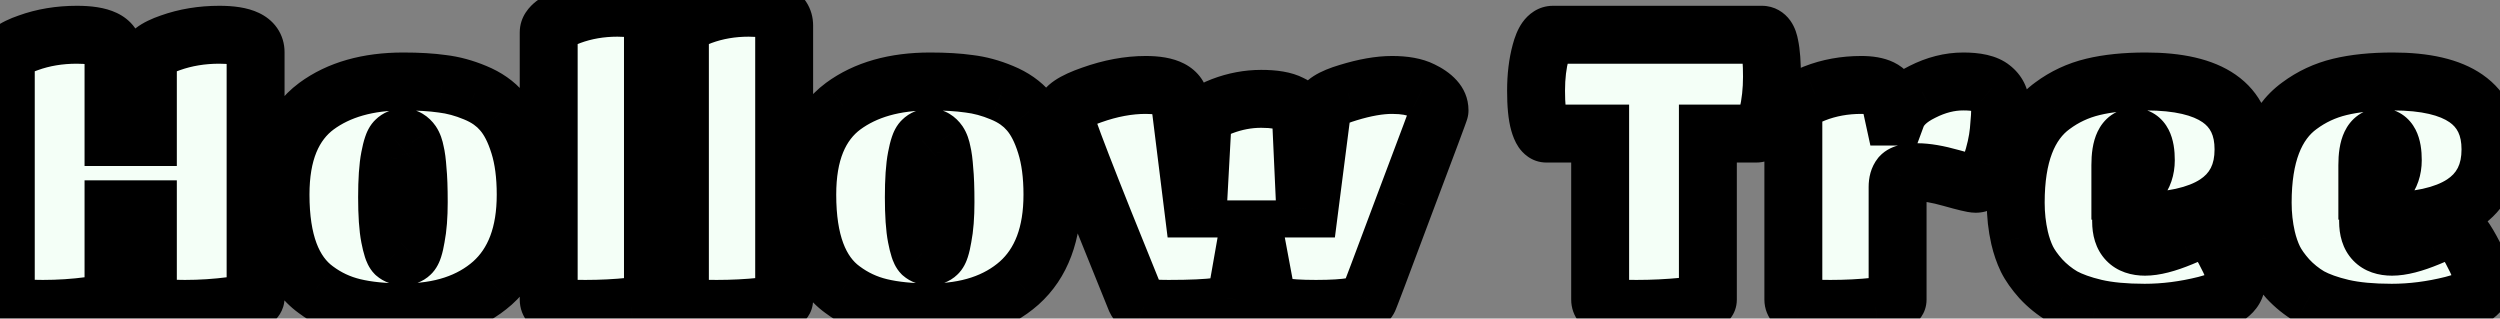 <svg width="259" height="33" viewBox="0 0 259 33" fill="none" xmlns="http://www.w3.org/2000/svg">
<rect x="0" y="0" width="259" height="33" fill="#808080" stroke="none"/>
<mask id="path-1-outside-1_1991_19623" maskUnits="userSpaceOnUse" x="-3" y="-3" width="265" height="39" fill="black">
<rect fill="white" x="-3" y="-3" width="265" height="39"/>
<path d="M11.76 30.84C11.76 31.187 10.947 31.467 9.32 31.68C7.72 31.893 6.093 32 4.44 32C2.813 32 1.76 31.907 1.28 31.72C0.827 31.533 0.6 31.24 0.6 30.84V6.24C0.6 5.573 1.373 4.973 2.92 4.44C4.467 3.88 6.147 3.6 7.96 3.6C10.493 3.6 11.76 4.2 11.76 5.4V14.2H15.32V6.24C15.32 5.573 16.093 4.973 17.64 4.44C19.213 3.88 20.907 3.6 22.72 3.6C25.227 3.6 26.48 4.2 26.48 5.4V30.84C26.48 31.187 25.667 31.467 24.04 31.68C22.413 31.893 20.787 32 19.16 32C17.533 32 16.48 31.907 16 31.72C15.547 31.533 15.32 31.24 15.32 30.84V21.68H11.76V30.84ZM41.782 32.36C39.782 32.36 38.062 32.187 36.623 31.84C35.182 31.493 33.876 30.88 32.703 30C30.276 28.24 29.062 24.96 29.062 20.16C29.062 15.893 30.302 12.84 32.782 11C35.102 9.293 38.102 8.44 41.782 8.44C43.356 8.44 44.703 8.52 45.822 8.68C46.943 8.813 48.076 9.12 49.222 9.6C50.396 10.08 51.329 10.733 52.023 11.56C52.742 12.387 53.329 13.533 53.782 15C54.236 16.44 54.462 18.16 54.462 20.16C54.462 24.213 53.316 27.267 51.023 29.32C48.729 31.347 45.649 32.36 41.782 32.36ZM40.383 24.56C40.569 25.52 40.756 26.093 40.943 26.28C41.156 26.467 41.422 26.56 41.742 26.56C42.089 26.56 42.356 26.467 42.542 26.28C42.756 26.093 42.943 25.52 43.102 24.56C43.289 23.6 43.383 22.4 43.383 20.96C43.383 19.493 43.343 18.373 43.263 17.6C43.209 16.8 43.129 16.187 43.023 15.76C42.943 15.333 42.822 15 42.663 14.76C42.422 14.413 42.129 14.24 41.782 14.24C41.462 14.24 41.196 14.347 40.983 14.56C40.769 14.747 40.569 15.333 40.383 16.32C40.196 17.28 40.102 18.653 40.102 20.44C40.102 22.227 40.196 23.6 40.383 24.56ZM67.645 2.64V31.04C67.645 31.333 66.885 31.573 65.365 31.76C63.845 31.92 62.272 32 60.645 32C59.045 32 58.005 31.933 57.525 31.8C57.072 31.64 56.845 31.387 56.845 31.04V3.36C56.845 2.773 57.592 2.2 59.085 1.64C60.605 1.08 62.232 0.8 63.965 0.8C66.419 0.8 67.645 1.413 67.645 2.64ZM81.239 2.64V31.04C81.239 31.333 80.479 31.573 78.959 31.76C77.439 31.92 75.866 32 74.239 32C72.639 32 71.599 31.933 71.119 31.8C70.666 31.64 70.439 31.387 70.439 31.04V3.36C70.439 2.773 71.186 2.2 72.679 1.64C74.199 1.08 75.826 0.8 77.559 0.8C80.012 0.8 81.239 1.413 81.239 2.64ZM96.353 32.36C94.353 32.36 92.633 32.187 91.193 31.84C89.753 31.493 88.446 30.88 87.273 30C84.846 28.24 83.633 24.96 83.633 20.16C83.633 15.893 84.873 12.84 87.353 11C89.673 9.293 92.673 8.44 96.353 8.44C97.926 8.44 99.273 8.52 100.393 8.68C101.513 8.813 102.646 9.12 103.793 9.6C104.966 10.08 105.899 10.733 106.593 11.56C107.313 12.387 107.899 13.533 108.353 15C108.806 16.44 109.033 18.16 109.033 20.16C109.033 24.213 107.886 27.267 105.593 29.32C103.299 31.347 100.219 32.36 96.353 32.36ZM94.953 24.56C95.139 25.52 95.326 26.093 95.513 26.28C95.726 26.467 95.993 26.56 96.313 26.56C96.659 26.56 96.926 26.467 97.113 26.28C97.326 26.093 97.513 25.52 97.673 24.56C97.859 23.6 97.953 22.4 97.953 20.96C97.953 19.493 97.913 18.373 97.833 17.6C97.779 16.8 97.7 16.187 97.593 15.76C97.513 15.333 97.393 15 97.233 14.76C96.993 14.413 96.7 14.24 96.353 14.24C96.033 14.24 95.766 14.347 95.553 14.56C95.34 14.747 95.139 15.333 94.953 16.32C94.766 17.28 94.673 18.653 94.673 20.44C94.673 22.227 94.766 23.6 94.953 24.56ZM141.776 31.04C141.429 31.68 139.616 32 136.336 32C133.082 32 131.389 31.68 131.256 31.04L129.896 23.76H129.336L128.056 31.04C127.976 31.68 125.642 32 121.056 32C119.776 32 118.922 31.933 118.496 31.8C118.096 31.64 117.816 31.387 117.656 31.04C112.696 18.853 110.216 12.44 110.216 11.8C110.216 11.16 111.176 10.507 113.096 9.84C115.042 9.147 116.909 8.8 118.696 8.8C120.989 8.8 122.176 9.413 122.256 10.64L123.616 21.6H124.096L124.576 12.76C124.602 12.093 125.282 11.507 126.616 11C127.949 10.493 129.296 10.24 130.656 10.24C132.016 10.24 133.029 10.413 133.696 10.76C134.389 11.08 134.749 11.48 134.776 11.96L135.216 21.6H135.656L136.976 11.32C137.056 10.68 137.949 10.107 139.656 9.6C141.389 9.067 142.909 8.8 144.216 8.8C145.522 8.8 146.549 8.987 147.296 9.36C148.522 9.947 149.136 10.64 149.136 11.44C149.136 11.52 147.922 14.773 145.496 21.2C143.096 27.627 141.856 30.907 141.776 31.04ZM176.936 31.04C176.936 31.333 176.109 31.573 174.456 31.76C172.829 31.92 171.189 32 169.536 32C167.909 32 166.869 31.933 166.416 31.8C165.989 31.64 165.776 31.387 165.776 31.04V13.84H160.216C159.923 13.84 159.669 13.467 159.456 12.72C159.243 11.973 159.136 10.867 159.136 9.4C159.136 7.907 159.296 6.573 159.616 5.4C159.936 4.2 160.363 3.6 160.896 3.6H182.536C182.936 3.6 183.203 3.973 183.336 4.72C183.496 5.467 183.576 6.547 183.576 7.96C183.576 9.373 183.429 10.707 183.136 11.96C182.843 13.213 182.443 13.84 181.936 13.84H176.936V31.04ZM196.591 19.36V31.04C196.591 31.333 195.831 31.573 194.311 31.76C192.817 31.92 191.257 32 189.631 32C188.031 32 186.991 31.933 186.511 31.8C186.031 31.64 185.791 31.387 185.791 31.04V11.32C185.791 10.813 186.524 10.267 187.991 9.68C189.484 9.093 191.097 8.8 192.831 8.8C194.591 8.8 195.577 9.28 195.791 10.24L196.191 12.08H196.471C196.844 11.067 197.737 10.213 199.151 9.52C200.564 8.8 201.977 8.44 203.391 8.44C204.804 8.44 205.791 8.667 206.351 9.12C206.937 9.573 207.231 10.16 207.231 10.88C207.231 11.573 207.177 12.467 207.071 13.56C206.964 14.653 206.697 15.84 206.271 17.12C205.871 18.4 205.337 19.04 204.671 19.04C204.404 19.04 203.564 18.84 202.151 18.44C200.737 18.04 199.564 17.84 198.631 17.84C197.724 17.84 197.151 17.973 196.911 18.24C196.697 18.507 196.591 18.88 196.591 19.36ZM219.748 22.96C219.748 24.693 220.575 25.56 222.228 25.56C223.188 25.56 224.441 25.24 225.988 24.6C227.535 23.933 228.348 23.6 228.428 23.6C228.935 23.6 229.601 24.36 230.428 25.88C231.255 27.4 231.668 28.52 231.668 29.24C231.668 30.28 230.601 31.067 228.468 31.6C226.335 32.133 224.241 32.4 222.188 32.4C220.161 32.4 218.455 32.24 217.068 31.92C215.708 31.6 214.588 31.2 213.708 30.72C212.855 30.213 212.095 29.6 211.428 28.88C210.788 28.16 210.308 27.48 209.988 26.84C209.668 26.173 209.415 25.44 209.228 24.64C208.961 23.467 208.828 22.253 208.828 21C208.828 16.147 210.095 12.8 212.628 10.96C213.881 10.027 215.281 9.373 216.828 9C218.375 8.627 220.201 8.44 222.308 8.44C229.055 8.44 232.428 10.787 232.428 15.48C232.428 20.467 228.641 22.96 221.068 22.96H219.748ZM219.668 17.12V19.76C220.441 19.76 221.068 19.453 221.548 18.84C222.055 18.227 222.308 17.48 222.308 16.6C222.308 15 221.895 14.2 221.068 14.2C220.135 14.2 219.668 15.173 219.668 17.12ZM245.334 22.96C245.334 24.693 246.161 25.56 247.814 25.56C248.774 25.56 250.027 25.24 251.574 24.6C253.121 23.933 253.934 23.6 254.014 23.6C254.521 23.6 255.187 24.36 256.014 25.88C256.841 27.4 257.254 28.52 257.254 29.24C257.254 30.28 256.187 31.067 254.054 31.6C251.921 32.133 249.827 32.4 247.774 32.4C245.747 32.4 244.041 32.24 242.654 31.92C241.294 31.6 240.174 31.2 239.294 30.72C238.441 30.213 237.681 29.6 237.014 28.88C236.374 28.16 235.894 27.48 235.574 26.84C235.254 26.173 235.001 25.44 234.814 24.64C234.547 23.467 234.414 22.253 234.414 21C234.414 16.147 235.681 12.8 238.214 10.96C239.467 10.027 240.867 9.373 242.414 9C243.961 8.627 245.787 8.44 247.894 8.44C254.641 8.44 258.014 10.787 258.014 15.48C258.014 20.467 254.227 22.96 246.654 22.96H245.334ZM245.254 17.12V19.76C246.027 19.76 246.654 19.453 247.134 18.84C247.641 18.227 247.894 17.48 247.894 16.6C247.894 15 247.481 14.2 246.654 14.2C245.721 14.2 245.254 15.173 245.254 17.12Z"/>
</mask>
<path d="M11.76 30.84C11.76 31.187 10.947 31.467 9.32 31.68C7.72 31.893 6.093 32 4.44 32C2.813 32 1.76 31.907 1.28 31.72C0.827 31.533 0.6 31.24 0.6 30.84V6.24C0.6 5.573 1.373 4.973 2.92 4.44C4.467 3.88 6.147 3.6 7.96 3.6C10.493 3.6 11.76 4.2 11.76 5.4V14.2H15.32V6.24C15.32 5.573 16.093 4.973 17.64 4.44C19.213 3.88 20.907 3.6 22.72 3.6C25.227 3.6 26.48 4.2 26.48 5.4V30.84C26.48 31.187 25.667 31.467 24.04 31.68C22.413 31.893 20.787 32 19.16 32C17.533 32 16.48 31.907 16 31.72C15.547 31.533 15.32 31.24 15.32 30.84V21.68H11.76V30.84ZM41.782 32.36C39.782 32.36 38.062 32.187 36.623 31.84C35.182 31.493 33.876 30.88 32.703 30C30.276 28.24 29.062 24.96 29.062 20.16C29.062 15.893 30.302 12.84 32.782 11C35.102 9.293 38.102 8.44 41.782 8.44C43.356 8.44 44.703 8.52 45.822 8.68C46.943 8.813 48.076 9.12 49.222 9.6C50.396 10.08 51.329 10.733 52.023 11.56C52.742 12.387 53.329 13.533 53.782 15C54.236 16.44 54.462 18.16 54.462 20.16C54.462 24.213 53.316 27.267 51.023 29.32C48.729 31.347 45.649 32.36 41.782 32.36ZM40.383 24.56C40.569 25.52 40.756 26.093 40.943 26.28C41.156 26.467 41.422 26.56 41.742 26.56C42.089 26.56 42.356 26.467 42.542 26.28C42.756 26.093 42.943 25.52 43.102 24.56C43.289 23.6 43.383 22.4 43.383 20.96C43.383 19.493 43.343 18.373 43.263 17.6C43.209 16.8 43.129 16.187 43.023 15.76C42.943 15.333 42.822 15 42.663 14.76C42.422 14.413 42.129 14.24 41.782 14.24C41.462 14.24 41.196 14.347 40.983 14.56C40.769 14.747 40.569 15.333 40.383 16.32C40.196 17.28 40.102 18.653 40.102 20.44C40.102 22.227 40.196 23.6 40.383 24.56ZM67.645 2.64V31.04C67.645 31.333 66.885 31.573 65.365 31.76C63.845 31.92 62.272 32 60.645 32C59.045 32 58.005 31.933 57.525 31.8C57.072 31.64 56.845 31.387 56.845 31.04V3.36C56.845 2.773 57.592 2.2 59.085 1.64C60.605 1.08 62.232 0.8 63.965 0.8C66.419 0.8 67.645 1.413 67.645 2.64ZM81.239 2.64V31.04C81.239 31.333 80.479 31.573 78.959 31.76C77.439 31.92 75.866 32 74.239 32C72.639 32 71.599 31.933 71.119 31.8C70.666 31.64 70.439 31.387 70.439 31.04V3.36C70.439 2.773 71.186 2.2 72.679 1.64C74.199 1.08 75.826 0.8 77.559 0.8C80.012 0.8 81.239 1.413 81.239 2.64ZM96.353 32.36C94.353 32.36 92.633 32.187 91.193 31.84C89.753 31.493 88.446 30.88 87.273 30C84.846 28.24 83.633 24.96 83.633 20.16C83.633 15.893 84.873 12.84 87.353 11C89.673 9.293 92.673 8.44 96.353 8.44C97.926 8.44 99.273 8.52 100.393 8.68C101.513 8.813 102.646 9.12 103.793 9.6C104.966 10.08 105.899 10.733 106.593 11.56C107.313 12.387 107.899 13.533 108.353 15C108.806 16.44 109.033 18.16 109.033 20.16C109.033 24.213 107.886 27.267 105.593 29.32C103.299 31.347 100.219 32.36 96.353 32.36ZM94.953 24.56C95.139 25.52 95.326 26.093 95.513 26.28C95.726 26.467 95.993 26.56 96.313 26.56C96.659 26.56 96.926 26.467 97.113 26.28C97.326 26.093 97.513 25.52 97.673 24.56C97.859 23.6 97.953 22.4 97.953 20.96C97.953 19.493 97.913 18.373 97.833 17.6C97.779 16.8 97.7 16.187 97.593 15.76C97.513 15.333 97.393 15 97.233 14.76C96.993 14.413 96.7 14.24 96.353 14.24C96.033 14.24 95.766 14.347 95.553 14.56C95.34 14.747 95.139 15.333 94.953 16.32C94.766 17.28 94.673 18.653 94.673 20.44C94.673 22.227 94.766 23.6 94.953 24.56ZM141.776 31.04C141.429 31.68 139.616 32 136.336 32C133.082 32 131.389 31.68 131.256 31.04L129.896 23.76H129.336L128.056 31.04C127.976 31.68 125.642 32 121.056 32C119.776 32 118.922 31.933 118.496 31.8C118.096 31.64 117.816 31.387 117.656 31.04C112.696 18.853 110.216 12.44 110.216 11.8C110.216 11.16 111.176 10.507 113.096 9.84C115.042 9.147 116.909 8.8 118.696 8.8C120.989 8.8 122.176 9.413 122.256 10.64L123.616 21.6H124.096L124.576 12.76C124.602 12.093 125.282 11.507 126.616 11C127.949 10.493 129.296 10.24 130.656 10.24C132.016 10.24 133.029 10.413 133.696 10.76C134.389 11.08 134.749 11.48 134.776 11.96L135.216 21.6H135.656L136.976 11.32C137.056 10.68 137.949 10.107 139.656 9.6C141.389 9.067 142.909 8.8 144.216 8.8C145.522 8.8 146.549 8.987 147.296 9.36C148.522 9.947 149.136 10.64 149.136 11.44C149.136 11.52 147.922 14.773 145.496 21.2C143.096 27.627 141.856 30.907 141.776 31.04ZM176.936 31.04C176.936 31.333 176.109 31.573 174.456 31.76C172.829 31.92 171.189 32 169.536 32C167.909 32 166.869 31.933 166.416 31.8C165.989 31.64 165.776 31.387 165.776 31.04V13.84H160.216C159.923 13.84 159.669 13.467 159.456 12.72C159.243 11.973 159.136 10.867 159.136 9.4C159.136 7.907 159.296 6.573 159.616 5.4C159.936 4.2 160.363 3.6 160.896 3.6H182.536C182.936 3.6 183.203 3.973 183.336 4.72C183.496 5.467 183.576 6.547 183.576 7.96C183.576 9.373 183.429 10.707 183.136 11.96C182.843 13.213 182.443 13.84 181.936 13.84H176.936V31.04ZM196.591 19.36V31.04C196.591 31.333 195.831 31.573 194.311 31.76C192.817 31.92 191.257 32 189.631 32C188.031 32 186.991 31.933 186.511 31.8C186.031 31.64 185.791 31.387 185.791 31.04V11.32C185.791 10.813 186.524 10.267 187.991 9.68C189.484 9.093 191.097 8.8 192.831 8.8C194.591 8.8 195.577 9.28 195.791 10.24L196.191 12.08H196.471C196.844 11.067 197.737 10.213 199.151 9.52C200.564 8.8 201.977 8.44 203.391 8.44C204.804 8.44 205.791 8.667 206.351 9.12C206.937 9.573 207.231 10.16 207.231 10.88C207.231 11.573 207.177 12.467 207.071 13.56C206.964 14.653 206.697 15.84 206.271 17.12C205.871 18.4 205.337 19.04 204.671 19.04C204.404 19.04 203.564 18.84 202.151 18.44C200.737 18.04 199.564 17.84 198.631 17.84C197.724 17.84 197.151 17.973 196.911 18.24C196.697 18.507 196.591 18.88 196.591 19.36ZM219.748 22.96C219.748 24.693 220.575 25.56 222.228 25.56C223.188 25.56 224.441 25.24 225.988 24.6C227.535 23.933 228.348 23.6 228.428 23.6C228.935 23.6 229.601 24.36 230.428 25.88C231.255 27.4 231.668 28.52 231.668 29.24C231.668 30.28 230.601 31.067 228.468 31.6C226.335 32.133 224.241 32.4 222.188 32.4C220.161 32.4 218.455 32.24 217.068 31.92C215.708 31.6 214.588 31.2 213.708 30.72C212.855 30.213 212.095 29.6 211.428 28.88C210.788 28.16 210.308 27.48 209.988 26.84C209.668 26.173 209.415 25.44 209.228 24.64C208.961 23.467 208.828 22.253 208.828 21C208.828 16.147 210.095 12.8 212.628 10.96C213.881 10.027 215.281 9.373 216.828 9C218.375 8.627 220.201 8.44 222.308 8.44C229.055 8.44 232.428 10.787 232.428 15.48C232.428 20.467 228.641 22.96 221.068 22.96H219.748ZM219.668 17.12V19.76C220.441 19.76 221.068 19.453 221.548 18.84C222.055 18.227 222.308 17.48 222.308 16.6C222.308 15 221.895 14.2 221.068 14.2C220.135 14.2 219.668 15.173 219.668 17.12ZM245.334 22.96C245.334 24.693 246.161 25.56 247.814 25.56C248.774 25.56 250.027 25.24 251.574 24.6C253.121 23.933 253.934 23.6 254.014 23.6C254.521 23.6 255.187 24.36 256.014 25.88C256.841 27.4 257.254 28.52 257.254 29.24C257.254 30.28 256.187 31.067 254.054 31.6C251.921 32.133 249.827 32.4 247.774 32.4C245.747 32.4 244.041 32.24 242.654 31.92C241.294 31.6 240.174 31.2 239.294 30.72C238.441 30.213 237.681 29.6 237.014 28.88C236.374 28.16 235.894 27.48 235.574 26.84C235.254 26.173 235.001 25.44 234.814 24.64C234.547 23.467 234.414 22.253 234.414 21C234.414 16.147 235.681 12.8 238.214 10.96C239.467 10.027 240.867 9.373 242.414 9C243.961 8.627 245.787 8.44 247.894 8.44C254.641 8.44 258.014 10.787 258.014 15.48C258.014 20.467 254.227 22.96 246.654 22.96H245.334ZM245.254 17.12V19.76C246.027 19.76 246.654 19.453 247.134 18.84C247.641 18.227 247.894 17.48 247.894 16.6C247.894 15 247.481 14.2 246.654 14.2C245.721 14.2 245.254 15.173 245.254 17.12Z" fill="#F4FFF7"/>
<path d="M9.32 31.68L8.93 28.706L8.924 28.706L9.32 31.68ZM1.28 31.72L0.138 34.494L0.165 34.505L0.193 34.516L1.28 31.72ZM2.92 4.44L3.898 7.276L3.92 7.269L3.941 7.261L2.92 4.44ZM11.76 14.2H8.76V17.2H11.76V14.2ZM15.32 14.2V17.2H18.32V14.2H15.32ZM17.64 4.44L18.618 7.276L18.632 7.271L18.646 7.266L17.64 4.44ZM24.04 31.68L24.43 34.654L24.04 31.68ZM16 31.72L14.858 34.494L14.885 34.505L14.913 34.516L16 31.72ZM15.32 21.68H18.32V18.68H15.32V21.68ZM11.76 21.68V18.68H8.76V21.68H11.76ZM8.76 30.84C8.76 29.614 9.509 28.918 9.776 28.711C10.049 28.501 10.247 28.448 10.174 28.473C10.058 28.513 9.689 28.606 8.93 28.706L9.71 34.654C10.578 34.541 11.428 34.387 12.127 34.147C12.459 34.032 12.963 33.83 13.438 33.464C13.91 33.101 14.76 32.239 14.76 30.84H8.76ZM8.924 28.706C7.458 28.902 5.964 29 4.44 29V35C6.223 35 7.982 34.885 9.716 34.654L8.924 28.706ZM4.44 29C3.674 29 3.1 28.978 2.695 28.942C2.493 28.924 2.362 28.905 2.286 28.891C2.197 28.875 2.244 28.876 2.367 28.924L0.193 34.516C0.849 34.771 1.588 34.867 2.165 34.918C2.813 34.976 3.58 35 4.44 35V29ZM2.422 28.946C2.529 28.99 2.849 29.144 3.144 29.526C3.469 29.947 3.6 30.432 3.6 30.84H-2.4C-2.4 31.648 -2.156 32.48 -1.604 33.194C-1.082 33.87 -0.423 34.263 0.138 34.494L2.422 28.946ZM3.6 30.84V6.24H-2.4V30.84H3.6ZM3.6 6.24C3.6 6.686 3.463 7.058 3.306 7.316C3.163 7.55 3.026 7.654 3.019 7.66C3.008 7.669 3.062 7.626 3.222 7.548C3.377 7.472 3.598 7.38 3.898 7.276L1.942 1.604C1.037 1.916 0.104 2.328 -0.659 2.92C-1.422 3.511 -2.4 4.607 -2.4 6.24H3.6ZM3.941 7.261C5.129 6.831 6.459 6.6 7.96 6.6V0.6C5.834 0.6 3.805 0.929 1.899 1.619L3.941 7.261ZM7.96 6.6C8.483 6.6 8.874 6.631 9.155 6.676C9.444 6.721 9.544 6.77 9.526 6.761C9.5 6.749 9.28 6.638 9.069 6.339C8.839 6.013 8.76 5.659 8.76 5.4H14.76C14.76 4.541 14.522 3.662 13.976 2.886C13.448 2.137 12.754 1.651 12.094 1.339C10.855 0.752 9.368 0.6 7.96 0.6V6.6ZM8.76 5.4V14.2H14.76V5.4H8.76ZM11.76 17.2H15.32V11.2H11.76V17.2ZM18.32 14.2V6.24H12.32V14.2H18.32ZM18.32 6.24C18.32 6.686 18.183 7.058 18.026 7.316C17.883 7.549 17.747 7.654 17.739 7.66C17.728 7.669 17.782 7.626 17.942 7.548C18.097 7.472 18.318 7.38 18.618 7.276L16.662 1.604C15.757 1.916 14.824 2.328 14.061 2.92C13.298 3.511 12.32 4.607 12.32 6.24H18.32ZM18.646 7.266C19.87 6.831 21.22 6.6 22.72 6.6V0.6C20.593 0.6 18.557 0.929 16.634 1.614L18.646 7.266ZM22.72 6.6C23.235 6.6 23.619 6.631 23.892 6.675C24.175 6.72 24.268 6.767 24.245 6.756C24.213 6.741 23.992 6.627 23.783 6.327C23.556 6.001 23.48 5.652 23.48 5.4H29.48C29.48 4.548 29.247 3.674 28.707 2.898C28.185 2.148 27.494 1.659 26.835 1.344C25.598 0.752 24.117 0.6 22.72 0.6V6.6ZM23.48 5.4V30.84H29.48V5.4H23.48ZM23.48 30.84C23.48 29.614 24.229 28.918 24.497 28.711C24.769 28.501 24.967 28.448 24.893 28.473C24.778 28.513 24.409 28.606 23.65 28.706L24.43 34.654C25.298 34.541 26.148 34.387 26.846 34.147C27.179 34.032 27.683 33.83 28.159 33.464C28.63 33.101 29.48 32.239 29.48 30.84H23.48ZM23.65 28.706C22.151 28.902 20.655 29 19.16 29V35C20.918 35 22.675 34.885 24.43 34.654L23.65 28.706ZM19.16 29C18.393 29 17.82 28.978 17.415 28.942C17.213 28.924 17.082 28.905 17.006 28.891C16.917 28.875 16.964 28.876 17.087 28.924L14.913 34.516C15.569 34.771 16.308 34.867 16.885 34.918C17.533 34.976 18.3 35 19.16 35V29ZM17.142 28.946C17.25 28.99 17.569 29.144 17.864 29.526C18.189 29.947 18.32 30.432 18.32 30.84H12.32C12.32 31.648 12.564 32.48 13.116 33.194C13.638 33.87 14.297 34.263 14.858 34.494L17.142 28.946ZM18.32 30.84V21.68H12.32V30.84H18.32ZM15.32 18.68H11.76V24.68H15.32V18.68ZM8.76 21.68V30.84H14.76V21.68H8.76ZM36.623 31.84L37.325 28.923L36.623 31.84ZM32.703 30L34.502 27.6L34.483 27.586L34.464 27.572L32.703 30ZM32.782 11L31.005 8.583L30.995 8.591L32.782 11ZM45.822 8.68L45.398 11.65L45.433 11.655L45.468 11.659L45.822 8.68ZM49.222 9.6L48.064 12.367L48.075 12.372L48.087 12.377L49.222 9.6ZM52.023 11.56L49.724 13.488L49.742 13.509L49.76 13.53L52.023 11.56ZM53.782 15L50.916 15.886L50.919 15.893L50.921 15.901L53.782 15ZM51.023 29.32L53.009 31.568L53.016 31.561L53.024 31.555L51.023 29.32ZM40.383 24.56L37.438 25.133L40.383 24.56ZM40.943 26.28L38.821 28.401L38.892 28.472L38.967 28.538L40.943 26.28ZM42.542 26.28L40.567 24.022L40.492 24.088L40.421 24.159L42.542 26.28ZM43.102 24.56L40.158 23.987L40.15 24.027L40.143 24.067L43.102 24.56ZM43.263 17.6L40.269 17.8L40.273 17.854L40.278 17.909L43.263 17.6ZM43.023 15.76L40.074 16.313L40.09 16.401L40.112 16.488L43.023 15.76ZM42.663 14.76L45.159 13.096L45.144 13.074L45.129 13.052L42.663 14.76ZM40.983 14.56L42.958 16.818L43.033 16.752L43.104 16.681L40.983 14.56ZM40.383 16.32L43.327 16.893L43.329 16.885L43.33 16.878L40.383 16.32ZM41.782 29.36C39.943 29.36 38.471 29.199 37.325 28.923L35.92 34.757C37.654 35.174 39.623 35.36 41.782 35.36V29.36ZM37.325 28.923C36.278 28.671 35.346 28.232 34.502 27.6L30.902 32.4C32.406 33.528 34.087 34.315 35.92 34.757L37.325 28.923ZM34.464 27.572C33.192 26.649 32.062 24.585 32.062 20.16H26.062C26.062 25.335 27.36 29.831 30.941 32.428L34.464 27.572ZM32.062 20.16C32.062 16.454 33.119 14.486 34.57 13.409L30.995 8.591C27.486 11.194 26.062 15.332 26.062 20.16H32.062ZM34.56 13.417C36.238 12.183 38.563 11.44 41.782 11.44V5.44C37.642 5.44 33.967 6.404 31.005 8.583L34.56 13.417ZM41.782 11.44C43.264 11.44 44.461 11.516 45.398 11.65L46.247 5.71C44.944 5.524 43.447 5.44 41.782 5.44V11.44ZM45.468 11.659C46.285 11.756 47.148 11.984 48.064 12.367L50.381 6.833C49.003 6.256 47.6 5.87 46.177 5.701L45.468 11.659ZM48.087 12.377C48.888 12.704 49.394 13.095 49.724 13.488L54.321 9.632C53.264 8.372 51.904 7.455 50.358 6.823L48.087 12.377ZM49.76 13.53C50.119 13.942 50.54 14.67 50.916 15.886L56.649 14.114C56.118 12.397 55.366 10.831 54.285 9.59L49.76 13.53ZM50.921 15.901C51.258 16.972 51.462 18.373 51.462 20.16H57.462C57.462 17.947 57.213 15.908 56.644 14.099L50.921 15.901ZM51.462 20.16C51.462 23.646 50.494 25.767 49.021 27.085L53.024 31.555C56.138 28.767 57.462 24.781 57.462 20.16H51.462ZM49.036 27.072C47.424 28.497 45.117 29.36 41.782 29.36V35.36C46.182 35.36 50.035 34.197 53.009 31.568L49.036 27.072ZM37.438 25.133C37.542 25.669 37.663 26.186 37.81 26.639C37.908 26.939 38.175 27.755 38.821 28.401L43.064 24.159C43.218 24.313 43.319 24.453 43.378 24.541C43.438 24.633 43.476 24.706 43.495 24.745C43.515 24.786 43.525 24.81 43.526 24.813C43.527 24.816 43.523 24.807 43.515 24.781C43.498 24.728 43.471 24.637 43.437 24.498C43.404 24.361 43.367 24.192 43.327 23.987L37.438 25.133ZM38.967 28.538C39.798 29.265 40.796 29.56 41.742 29.56V23.56C41.876 23.56 42.069 23.58 42.294 23.658C42.523 23.739 42.737 23.864 42.918 24.022L38.967 28.538ZM41.742 29.56C42.626 29.56 43.755 29.31 44.664 28.401L40.421 24.159C40.957 23.623 41.552 23.56 41.742 23.56V29.56ZM44.518 28.538C45.284 27.867 45.584 26.98 45.695 26.639C45.854 26.151 45.97 25.603 46.062 25.053L40.143 24.067C40.111 24.263 40.08 24.421 40.051 24.546C40.023 24.673 40.001 24.747 39.99 24.781C39.977 24.822 39.989 24.772 40.043 24.67C40.071 24.616 40.121 24.529 40.197 24.424C40.273 24.32 40.393 24.175 40.567 24.022L44.518 28.538ZM46.047 25.133C46.283 23.918 46.383 22.511 46.383 20.96H40.383C40.383 22.289 40.295 23.282 40.158 23.987L46.047 25.133ZM46.383 20.96C46.383 19.463 46.343 18.221 46.247 17.291L40.278 17.909C40.342 18.526 40.383 19.523 40.383 20.96H46.383ZM46.256 17.4C46.199 16.542 46.105 15.719 45.933 15.032L40.112 16.488C40.154 16.654 40.22 17.058 40.269 17.8L46.256 17.4ZM45.971 15.207C45.851 14.565 45.627 13.798 45.159 13.096L40.166 16.424C40.085 16.302 40.054 16.218 40.05 16.206C40.045 16.193 40.057 16.223 40.074 16.313L45.971 15.207ZM45.129 13.052C44.466 12.095 43.333 11.24 41.782 11.24V17.24C41.429 17.24 41.06 17.144 40.736 16.953C40.432 16.773 40.265 16.568 40.196 16.468L45.129 13.052ZM41.782 11.24C40.72 11.24 39.674 11.626 38.861 12.439L43.104 16.681C42.938 16.847 42.719 17 42.457 17.105C42.197 17.209 41.961 17.24 41.782 17.24V11.24ZM39.007 12.302C38.252 12.963 37.946 13.842 37.833 14.172C37.668 14.655 37.541 15.204 37.435 15.762L43.33 16.878C43.369 16.672 43.406 16.505 43.438 16.371C43.472 16.235 43.497 16.151 43.512 16.108C43.529 16.058 43.52 16.098 43.471 16.189C43.445 16.238 43.397 16.321 43.323 16.422C43.251 16.521 43.132 16.665 42.958 16.818L39.007 12.302ZM37.438 15.747C37.196 16.991 37.102 18.591 37.102 20.44H43.102C43.102 18.716 43.196 17.569 43.327 16.893L37.438 15.747ZM37.102 20.44C37.102 22.289 37.196 23.889 37.438 25.133L43.327 23.987C43.196 23.311 43.102 22.164 43.102 20.44H37.102ZM65.365 31.76L65.679 34.743L65.705 34.741L65.731 34.738L65.365 31.76ZM57.525 31.8L56.527 34.629L56.624 34.663L56.722 34.691L57.525 31.8ZM59.085 1.64L58.048 -1.175L58.04 -1.172L58.032 -1.169L59.085 1.64ZM64.645 2.64V31.04H70.645V2.64H64.645ZM64.645 31.04C64.645 29.669 65.552 28.954 65.779 28.794C66.052 28.603 66.247 28.555 66.172 28.579C66.061 28.614 65.711 28.695 65 28.782L65.731 34.738C66.539 34.638 67.33 34.506 67.979 34.301C68.284 34.205 68.763 34.031 69.226 33.706C69.643 33.413 70.645 32.557 70.645 31.04H64.645ZM65.051 28.776C63.642 28.925 62.174 29 60.645 29V35C62.37 35 64.049 34.915 65.679 34.743L65.051 28.776ZM60.645 29C59.879 29 59.289 28.984 58.857 28.956C58.371 28.925 58.252 28.888 58.328 28.909L56.722 34.691C57.279 34.845 57.92 34.908 58.473 34.944C59.081 34.983 59.811 35 60.645 35V29ZM58.524 28.971C58.587 28.993 58.918 29.117 59.251 29.49C59.641 29.925 59.845 30.491 59.845 31.04H53.845C53.845 31.935 54.163 32.802 54.78 33.49C55.34 34.116 56.01 34.447 56.527 34.629L58.524 28.971ZM59.845 31.04V3.36H53.845V31.04H59.845ZM59.845 3.36C59.845 3.884 59.67 4.294 59.508 4.546C59.431 4.666 59.359 4.748 59.312 4.796C59.266 4.844 59.235 4.867 59.232 4.869C59.232 4.87 59.295 4.823 59.46 4.739C59.62 4.658 59.842 4.56 60.139 4.449L58.032 -1.169C57.172 -0.846 56.294 -0.439 55.578 0.111C54.914 0.621 53.845 1.686 53.845 3.36H59.845ZM60.122 4.455C61.288 4.026 62.561 3.8 63.965 3.8V-2.2C61.903 -2.2 59.923 -1.866 58.048 -1.175L60.122 4.455ZM63.965 3.8C64.462 3.8 64.827 3.832 65.082 3.874C65.346 3.918 65.421 3.962 65.384 3.943C65.334 3.919 65.117 3.796 64.919 3.499C64.709 3.183 64.645 2.858 64.645 2.64H70.645C70.645 1.808 70.429 0.947 69.912 0.171C69.407 -0.586 68.73 -1.092 68.067 -1.423C66.827 -2.043 65.345 -2.2 63.965 -2.2V3.8ZM78.959 31.76L79.273 34.743L79.299 34.741L79.325 34.738L78.959 31.76ZM71.119 31.8L70.121 34.629L70.217 34.663L70.316 34.691L71.119 31.8ZM72.679 1.64L71.642 -1.175L71.634 -1.172L71.626 -1.169L72.679 1.64ZM78.239 2.64V31.04H84.239V2.64H78.239ZM78.239 31.04C78.239 29.669 79.146 28.954 79.373 28.794C79.646 28.603 79.841 28.555 79.766 28.579C79.655 28.614 79.305 28.695 78.593 28.782L79.325 34.738C80.133 34.638 80.924 34.506 81.573 34.301C81.877 34.205 82.357 34.031 82.82 33.706C83.237 33.413 84.239 32.557 84.239 31.04H78.239ZM78.645 28.776C77.236 28.925 75.767 29 74.239 29V35C75.964 35 77.642 34.915 79.273 34.743L78.645 28.776ZM74.239 29C73.473 29 72.883 28.984 72.451 28.956C71.965 28.925 71.846 28.888 71.922 28.909L70.316 34.691C70.873 34.845 71.513 34.908 72.067 34.944C72.675 34.983 73.405 35 74.239 35V29ZM72.118 28.971C72.181 28.993 72.511 29.117 72.845 29.49C73.234 29.925 73.439 30.491 73.439 31.04H67.439C67.439 31.935 67.757 32.802 68.373 33.49C68.933 34.116 69.604 34.447 70.121 34.629L72.118 28.971ZM73.439 31.04V3.36H67.439V31.04H73.439ZM73.439 3.36C73.439 3.884 73.264 4.294 73.102 4.546C73.025 4.666 72.953 4.748 72.906 4.796C72.86 4.844 72.829 4.867 72.826 4.869C72.825 4.87 72.889 4.823 73.053 4.739C73.214 4.658 73.436 4.56 73.732 4.449L71.626 -1.169C70.765 -0.846 69.888 -0.439 69.172 0.111C68.508 0.621 67.439 1.686 67.439 3.36H73.439ZM73.716 4.455C74.882 4.026 76.155 3.8 77.559 3.8V-2.2C75.497 -2.2 73.517 -1.866 71.642 -1.175L73.716 4.455ZM77.559 3.8C78.055 3.8 78.42 3.832 78.676 3.874C78.939 3.918 79.015 3.962 78.977 3.943C78.928 3.919 78.711 3.796 78.513 3.499C78.302 3.183 78.239 2.858 78.239 2.64H84.239C84.239 1.808 84.022 0.947 83.505 0.171C83 -0.586 82.323 -1.092 81.661 -1.423C80.421 -2.043 78.939 -2.2 77.559 -2.2V3.8ZM91.193 31.84L91.895 28.923L91.193 31.84ZM87.273 30L89.073 27.6L89.054 27.586L89.034 27.572L87.273 30ZM87.353 11L85.575 8.583L85.565 8.591L87.353 11ZM100.393 8.68L99.969 11.65L100.003 11.655L100.038 11.659L100.393 8.68ZM103.793 9.6L102.634 12.367L102.646 12.372L102.657 12.377L103.793 9.6ZM106.593 11.56L104.294 13.488L104.312 13.509L104.331 13.53L106.593 11.56ZM108.353 15L105.487 15.886L105.489 15.893L105.491 15.901L108.353 15ZM105.593 29.32L107.579 31.568L107.587 31.561L107.594 31.555L105.593 29.32ZM94.953 24.56L92.008 25.133L94.953 24.56ZM95.513 26.28L93.391 28.401L93.462 28.472L93.537 28.538L95.513 26.28ZM97.113 26.28L95.137 24.022L95.062 24.088L94.992 24.159L97.113 26.28ZM97.673 24.56L94.728 23.987L94.72 24.027L94.714 24.067L97.673 24.56ZM97.833 17.6L94.84 17.8L94.843 17.854L94.849 17.909L97.833 17.6ZM97.593 15.76L94.644 16.313L94.661 16.401L94.682 16.488L97.593 15.76ZM97.233 14.76L99.729 13.096L99.714 13.074L99.699 13.052L97.233 14.76ZM95.553 14.56L97.528 16.818L97.603 16.752L97.674 16.681L95.553 14.56ZM94.953 16.32L97.898 16.893L97.899 16.885L97.9 16.878L94.953 16.32ZM96.353 29.36C94.513 29.36 93.041 29.199 91.895 28.923L90.491 34.757C92.225 35.174 94.193 35.36 96.353 35.36V29.36ZM91.895 28.923C90.848 28.671 89.916 28.232 89.073 27.6L85.473 32.4C86.976 33.528 88.657 34.315 90.491 34.757L91.895 28.923ZM89.034 27.572C87.762 26.649 86.633 24.585 86.633 20.16H80.633C80.633 25.335 81.93 29.831 85.511 32.428L89.034 27.572ZM86.633 20.16C86.633 16.454 87.689 14.486 89.14 13.409L85.565 8.591C82.057 11.194 80.633 15.332 80.633 20.16H86.633ZM89.13 13.417C90.808 12.183 93.134 11.44 96.353 11.44V5.44C92.212 5.44 88.538 6.404 85.575 8.583L89.13 13.417ZM96.353 11.44C97.835 11.44 99.031 11.516 99.969 11.65L100.817 5.71C99.514 5.524 98.018 5.44 96.353 5.44V11.44ZM100.038 11.659C100.855 11.756 101.719 11.984 102.634 12.367L104.951 6.833C103.574 6.256 102.17 5.87 100.747 5.701L100.038 11.659ZM102.657 12.377C103.458 12.704 103.964 13.095 104.294 13.488L108.891 9.632C107.835 8.372 106.474 7.455 104.929 6.823L102.657 12.377ZM104.331 13.53C104.689 13.942 105.111 14.67 105.487 15.886L111.219 14.114C110.688 12.397 109.937 10.831 108.855 9.59L104.331 13.53ZM105.491 15.901C105.829 16.972 106.033 18.373 106.033 20.16H112.033C112.033 17.947 111.784 15.908 111.214 14.099L105.491 15.901ZM106.033 20.16C106.033 23.646 105.064 25.767 103.592 27.085L107.594 31.555C110.708 28.767 112.033 24.781 112.033 20.16H106.033ZM103.606 27.072C101.994 28.497 99.687 29.36 96.353 29.36V35.36C100.752 35.36 104.605 34.197 107.579 31.568L103.606 27.072ZM92.008 25.133C92.112 25.669 92.233 26.186 92.38 26.639C92.478 26.939 92.745 27.755 93.391 28.401L97.634 24.159C97.788 24.313 97.889 24.453 97.948 24.541C98.008 24.633 98.046 24.706 98.066 24.745C98.085 24.786 98.095 24.81 98.096 24.813C98.098 24.816 98.094 24.807 98.085 24.781C98.068 24.728 98.041 24.637 98.008 24.498C97.974 24.361 97.937 24.192 97.898 23.987L92.008 25.133ZM93.537 28.538C94.368 29.265 95.366 29.56 96.313 29.56V23.56C96.446 23.56 96.639 23.58 96.864 23.658C97.094 23.739 97.308 23.864 97.488 24.022L93.537 28.538ZM96.313 29.56C97.196 29.56 98.325 29.31 99.234 28.401L94.992 24.159C95.527 23.623 96.123 23.56 96.313 23.56V29.56ZM99.088 28.538C99.855 27.867 100.154 26.98 100.265 26.639C100.424 26.151 100.54 25.603 100.632 25.053L94.714 24.067C94.681 24.263 94.65 24.421 94.622 24.546C94.593 24.673 94.571 24.747 94.56 24.781C94.547 24.822 94.559 24.772 94.613 24.67C94.641 24.616 94.691 24.529 94.768 24.424C94.843 24.32 94.963 24.175 95.137 24.022L99.088 28.538ZM100.618 25.133C100.854 23.918 100.953 22.511 100.953 20.96H94.953C94.953 22.289 94.865 23.282 94.728 23.987L100.618 25.133ZM100.953 20.96C100.953 19.463 100.913 18.221 100.817 17.291L94.849 17.909C94.913 18.526 94.953 19.523 94.953 20.96H100.953ZM100.826 17.4C100.769 16.542 100.675 15.719 100.503 15.032L94.682 16.488C94.724 16.654 94.79 17.058 94.84 17.8L100.826 17.4ZM100.541 15.207C100.421 14.565 100.197 13.798 99.729 13.096L94.737 16.424C94.656 16.302 94.624 16.218 94.62 16.206C94.615 16.193 94.627 16.223 94.644 16.313L100.541 15.207ZM99.699 13.052C99.037 12.095 97.903 11.24 96.353 11.24V17.24C95.999 17.24 95.631 17.144 95.307 16.953C95.003 16.773 94.836 16.568 94.766 16.468L99.699 13.052ZM96.353 11.24C95.291 11.24 94.244 11.626 93.431 12.439L97.674 16.681C97.508 16.847 97.29 17 97.027 17.105C96.768 17.209 96.531 17.24 96.353 17.24V11.24ZM93.577 12.302C92.823 12.963 92.516 13.842 92.403 14.172C92.238 14.655 92.111 15.204 92.005 15.762L97.9 16.878C97.939 16.672 97.976 16.505 98.009 16.371C98.042 16.235 98.068 16.151 98.082 16.108C98.1 16.058 98.09 16.098 98.041 16.189C98.015 16.238 97.968 16.321 97.894 16.422C97.821 16.521 97.703 16.665 97.528 16.818L93.577 12.302ZM92.008 15.747C91.766 16.991 91.673 18.591 91.673 20.44H97.673C97.673 18.716 97.766 17.569 97.898 16.893L92.008 15.747ZM91.673 20.44C91.673 22.289 91.766 23.889 92.008 25.133L97.898 23.987C97.766 23.311 97.673 22.164 97.673 20.44H91.673ZM141.776 31.04L139.203 29.497L139.169 29.553L139.138 29.611L141.776 31.04ZM131.256 31.04L128.307 31.591L128.312 31.621L128.319 31.652L131.256 31.04ZM129.896 23.76L132.845 23.209L132.387 20.76H129.896V23.76ZM129.336 23.76V20.76H126.817L126.381 23.241L129.336 23.76ZM128.056 31.04L125.101 30.52L125.088 30.594L125.079 30.668L128.056 31.04ZM118.496 31.8L117.381 34.585L117.49 34.629L117.601 34.663L118.496 31.8ZM117.656 31.04L114.877 32.171L114.903 32.235L114.932 32.297L117.656 31.04ZM113.096 9.84L114.08 12.674L114.091 12.67L114.102 12.666L113.096 9.84ZM122.256 10.64L119.262 10.835L119.268 10.923L119.278 11.009L122.256 10.64ZM123.616 21.6L120.638 21.969L120.965 24.6H123.616V21.6ZM124.096 21.6V24.6H126.937L127.091 21.763L124.096 21.6ZM124.576 12.76L127.571 12.923L127.572 12.901L127.573 12.88L124.576 12.76ZM133.696 10.76L132.312 13.422L132.374 13.454L132.438 13.484L133.696 10.76ZM134.776 11.96L137.773 11.823L137.772 11.808L137.771 11.794L134.776 11.96ZM135.216 21.6L132.219 21.737L132.349 24.6H135.216V21.6ZM135.656 21.6V24.6H138.295L138.631 21.982L135.656 21.6ZM136.976 11.32L139.951 11.702L139.952 11.692L136.976 11.32ZM139.656 9.6L140.509 12.476L140.524 12.472L140.538 12.467L139.656 9.6ZM147.296 9.36L145.954 12.043L145.978 12.055L146.001 12.066L147.296 9.36ZM145.496 21.2L142.689 20.14L142.685 20.151L145.496 21.2ZM139.138 29.611C139.332 29.253 139.568 29.028 139.724 28.905C139.878 28.784 139.995 28.731 140.022 28.719C140.063 28.701 139.965 28.747 139.634 28.806C138.983 28.921 137.913 29 136.336 29V35C138.038 35 139.515 34.919 140.677 34.714C141.253 34.613 141.879 34.459 142.459 34.201C142.986 33.967 143.868 33.475 144.413 32.469L139.138 29.611ZM136.336 29C134.762 29 133.75 28.919 133.183 28.812C132.884 28.756 132.891 28.724 133.044 28.804C133.151 28.861 133.959 29.306 134.193 30.428L128.319 31.652C128.619 33.094 129.689 33.819 130.252 34.116C130.862 34.436 131.521 34.604 132.069 34.708C133.195 34.921 134.655 35 136.336 35V29ZM134.205 30.489L132.845 23.209L126.947 24.311L128.307 31.591L134.205 30.489ZM129.896 20.76H129.336V26.76H129.896V20.76ZM126.381 23.241L125.101 30.52L131.01 31.559L132.29 24.279L126.381 23.241ZM125.079 30.668C125.187 29.806 125.657 29.258 125.95 29.002C126.222 28.766 126.447 28.679 126.464 28.672C126.501 28.658 126.342 28.719 125.838 28.788C124.88 28.919 123.315 29 121.056 29V35C123.383 35 125.278 34.921 126.653 34.732C127.316 34.641 128.042 34.502 128.682 34.248C129 34.121 129.457 33.904 129.89 33.528C130.344 33.132 130.905 32.434 131.032 31.412L125.079 30.668ZM121.056 29C120.46 29 120.01 28.984 119.689 28.959C119.53 28.947 119.423 28.933 119.359 28.924C119.286 28.912 119.309 28.911 119.39 28.937L117.601 34.663C118.532 34.955 119.841 35 121.056 35V29ZM119.61 29.015C119.694 29.048 119.84 29.122 119.998 29.265C120.162 29.413 120.292 29.593 120.38 29.783L114.932 32.297C115.455 33.431 116.368 34.18 117.381 34.585L119.61 29.015ZM120.434 29.909C117.956 23.82 116.104 19.19 114.874 16.008C114.257 14.414 113.805 13.205 113.511 12.367C113.362 11.945 113.264 11.647 113.207 11.455C113.178 11.357 113.169 11.318 113.17 11.322C113.17 11.324 113.178 11.359 113.188 11.418C113.194 11.462 113.216 11.604 113.216 11.8H107.216C107.216 12.201 107.295 12.544 107.32 12.654C107.359 12.827 107.408 13.004 107.457 13.166C107.554 13.495 107.689 13.898 107.85 14.358C108.176 15.283 108.654 16.559 109.278 18.172C110.527 21.404 112.395 26.073 114.877 32.171L120.434 29.909ZM113.216 11.8C113.216 12.434 112.968 12.885 112.805 13.106C112.657 13.304 112.549 13.361 112.624 13.31C112.685 13.268 112.827 13.183 113.086 13.065C113.338 12.949 113.666 12.818 114.08 12.674L112.112 7.006C111.059 7.372 110.05 7.804 109.248 8.35C108.594 8.794 107.216 9.901 107.216 11.8H113.216ZM114.102 12.666C115.775 12.07 117.301 11.8 118.696 11.8V5.8C116.517 5.8 114.309 6.223 112.089 7.014L114.102 12.666ZM118.696 11.8C119.143 11.8 119.466 11.831 119.687 11.87C119.914 11.909 119.972 11.947 119.928 11.925C119.872 11.896 119.688 11.785 119.517 11.536C119.338 11.276 119.274 11.012 119.262 10.835L125.249 10.445C125.134 8.676 124.113 7.334 122.683 6.595C121.461 5.963 120.023 5.8 118.696 5.8V11.8ZM119.278 11.009L120.638 21.969L126.593 21.231L125.233 10.271L119.278 11.009ZM123.616 24.6H124.096V18.6H123.616V24.6ZM127.091 21.763L127.571 12.923L121.58 12.597L121.1 21.437L127.091 21.763ZM127.573 12.88C127.559 13.225 127.458 13.524 127.331 13.748C127.213 13.958 127.095 14.066 127.065 14.091C127.036 14.117 127.058 14.092 127.17 14.031C127.279 13.972 127.445 13.894 127.681 13.804L125.55 8.196C124.726 8.509 123.86 8.933 123.146 9.549C122.404 10.189 121.635 11.219 121.578 12.64L127.573 12.88ZM127.681 13.804C128.691 13.421 129.677 13.24 130.656 13.24V7.24C128.914 7.24 127.207 7.566 125.55 8.196L127.681 13.804ZM130.656 13.24C131.217 13.24 131.634 13.276 131.93 13.327C132.235 13.379 132.334 13.434 132.312 13.422L135.08 8.098C133.766 7.415 132.166 7.24 130.656 7.24V13.24ZM132.438 13.484C132.559 13.54 132.437 13.508 132.256 13.307C132.036 13.063 131.809 12.651 131.78 12.126L137.771 11.794C137.652 9.645 136.015 8.526 134.953 8.036L132.438 13.484ZM131.779 12.097L132.219 21.737L138.213 21.463L137.773 11.823L131.779 12.097ZM135.216 24.6H135.656V18.6H135.216V24.6ZM138.631 21.982L139.951 11.702L134 10.938L132.68 21.218L138.631 21.982ZM139.952 11.692C139.891 12.187 139.682 12.538 139.528 12.73C139.388 12.905 139.283 12.962 139.326 12.935C139.361 12.912 139.468 12.851 139.679 12.763C139.885 12.677 140.159 12.58 140.509 12.476L138.802 6.724C137.834 7.011 136.876 7.378 136.085 7.885C135.363 8.349 134.204 9.308 133.999 10.948L139.952 11.692ZM140.538 12.467C142.087 11.991 143.299 11.8 144.216 11.8V5.8C142.519 5.8 140.69 6.143 138.773 6.733L140.538 12.467ZM144.216 11.8C145.294 11.8 145.794 11.963 145.954 12.043L148.637 6.677C147.304 6.01 145.751 5.8 144.216 5.8V11.8ZM146.001 12.066C146.192 12.157 146.315 12.232 146.387 12.283C146.461 12.334 146.463 12.346 146.429 12.308C146.392 12.266 146.313 12.165 146.246 12C146.175 11.828 146.136 11.634 146.136 11.44H152.136C152.136 8.821 150.083 7.368 148.59 6.654L146.001 12.066ZM146.136 11.44C146.136 11.1 146.198 10.834 146.2 10.825C146.216 10.749 146.231 10.692 146.238 10.668C146.251 10.617 146.262 10.583 146.263 10.583C146.265 10.575 146.261 10.588 146.245 10.634C146.214 10.722 146.164 10.864 146.089 11.069C145.942 11.474 145.717 12.08 145.415 12.892C144.81 14.512 143.902 16.928 142.689 20.14L148.302 22.26C149.516 19.046 150.428 16.621 151.036 14.988C151.341 14.173 151.571 13.549 151.727 13.121C151.804 12.909 151.867 12.734 151.913 12.603C151.934 12.541 151.959 12.469 151.98 12.402C151.99 12.371 152.008 12.314 152.027 12.245C152.035 12.213 152.053 12.149 152.07 12.067C152.073 12.053 152.136 11.783 152.136 11.44H146.136ZM142.685 20.151C141.486 23.363 140.577 25.785 139.959 27.419C139.65 28.237 139.416 28.852 139.255 29.268C139.174 29.477 139.115 29.627 139.077 29.723C139.067 29.746 139.06 29.765 139.054 29.778C139.051 29.785 139.049 29.79 139.048 29.794C139.046 29.798 139.045 29.8 139.045 29.799C139.045 29.799 139.046 29.799 139.046 29.797C139.047 29.796 139.048 29.794 139.049 29.791C139.052 29.785 139.056 29.775 139.063 29.76C139.069 29.746 139.082 29.72 139.099 29.686C139.112 29.66 139.149 29.587 139.203 29.497L144.348 32.584C144.441 32.428 144.503 32.291 144.51 32.277C144.532 32.23 144.55 32.187 144.563 32.157C144.589 32.095 144.617 32.027 144.643 31.962C144.697 31.828 144.767 31.649 144.851 31.432C145.02 30.995 145.261 30.363 145.572 29.541C146.194 27.895 147.106 25.464 148.306 22.25L142.685 20.151ZM174.456 31.76L174.75 34.746L174.771 34.743L174.793 34.741L174.456 31.76ZM166.416 31.8L165.363 34.609L165.465 34.647L165.569 34.678L166.416 31.8ZM165.776 13.84H168.776V10.84H165.776V13.84ZM159.456 12.72L156.571 13.544V13.544L159.456 12.72ZM159.616 5.4L162.51 6.189L162.512 6.181L162.515 6.173L159.616 5.4ZM183.336 4.72L180.383 5.247L180.392 5.298L180.403 5.349L183.336 4.72ZM183.136 11.96L180.215 11.276V11.276L183.136 11.96ZM176.936 13.84V10.84H173.936V13.84H176.936ZM173.936 31.04C173.936 30.322 174.202 29.748 174.483 29.366C174.742 29.015 175.017 28.818 175.155 28.729C175.413 28.563 175.583 28.529 175.48 28.559C175.318 28.606 174.902 28.691 174.119 28.779L174.793 34.741C175.663 34.643 176.488 34.514 177.152 34.321C177.463 34.231 177.943 34.071 178.407 33.771C178.779 33.531 179.936 32.676 179.936 31.04H173.936ZM174.162 28.774C172.634 28.925 171.092 29 169.536 29V35C171.286 35 173.024 34.915 174.75 34.746L174.162 28.774ZM169.536 29C168.755 29 168.159 28.984 167.728 28.956C167.513 28.942 167.362 28.927 167.264 28.914C167.151 28.899 167.169 28.895 167.262 28.922L165.569 34.678C166.141 34.846 166.802 34.909 167.344 34.944C167.953 34.983 168.69 35 169.536 35V29ZM167.469 28.991C167.565 29.027 167.904 29.17 168.231 29.558C168.602 29.999 168.776 30.542 168.776 31.04H162.776C162.776 31.885 163.056 32.728 163.641 33.422C164.181 34.063 164.84 34.413 165.363 34.609L167.469 28.991ZM168.776 31.04V13.84H162.776V31.04H168.776ZM165.776 10.84H160.216V16.84H165.776V10.84ZM160.216 10.84C161.516 10.84 162.17 11.702 162.288 11.876C162.424 12.076 162.413 12.15 162.341 11.896L156.571 13.544C156.712 14.037 156.934 14.671 157.324 15.245C157.695 15.792 158.623 16.84 160.216 16.84V10.84ZM162.341 11.896C162.244 11.559 162.136 10.789 162.136 9.4H156.136C156.136 10.945 156.241 12.388 156.571 13.544L162.341 11.896ZM162.136 9.4C162.136 8.115 162.274 7.055 162.51 6.189L156.722 4.611C156.318 6.092 156.136 7.698 156.136 9.4H162.136ZM162.515 6.173C162.637 5.715 162.71 5.663 162.621 5.789C162.564 5.868 162.405 6.069 162.106 6.256C161.78 6.46 161.36 6.6 160.896 6.6V0.6C159.318 0.6 158.276 1.546 157.731 2.311C157.215 3.037 156.915 3.885 156.717 4.627L162.515 6.173ZM160.896 6.6H182.536V0.6H160.896V6.6ZM182.536 6.6C182.148 6.6 181.731 6.504 181.345 6.288C180.973 6.079 180.734 5.819 180.595 5.624C180.353 5.286 180.349 5.061 180.383 5.247L186.289 4.193C186.189 3.632 185.985 2.848 185.477 2.136C184.876 1.295 183.858 0.6 182.536 0.6V6.6ZM180.403 5.349C180.496 5.783 180.576 6.612 180.576 7.96H186.576C186.576 6.481 186.496 5.15 186.269 4.091L180.403 5.349ZM180.576 7.96C180.576 9.165 180.451 10.268 180.215 11.276L186.057 12.644C186.408 11.146 186.576 9.581 186.576 7.96H180.576ZM180.215 11.276C180.098 11.777 180.018 11.864 180.087 11.756C180.131 11.687 180.282 11.468 180.59 11.255C180.932 11.018 181.399 10.84 181.936 10.84V16.84C183.64 16.84 184.671 15.726 185.145 14.984C185.613 14.25 185.881 13.396 186.057 12.644L180.215 11.276ZM181.936 10.84H176.936V16.84H181.936V10.84ZM173.936 13.84V31.04H179.936V13.84H173.936ZM194.311 31.76L194.63 34.743L194.653 34.74L194.676 34.738L194.311 31.76ZM186.511 31.8L185.562 34.646L185.634 34.67L185.708 34.691L186.511 31.8ZM187.991 9.68L186.894 6.888L186.885 6.891L186.876 6.895L187.991 9.68ZM195.791 10.24L198.722 9.603L198.719 9.589L195.791 10.24ZM196.191 12.08L193.259 12.717L193.773 15.08H196.191V12.08ZM196.471 12.08V15.08H198.562L199.286 13.117L196.471 12.08ZM199.151 9.52L200.472 12.213L200.492 12.203L200.512 12.193L199.151 9.52ZM206.351 9.12L204.463 11.452L204.489 11.473L204.516 11.494L206.351 9.12ZM206.271 17.12L203.425 16.171L203.416 16.198L203.407 16.225L206.271 17.12ZM202.151 18.44L202.968 15.553L202.151 18.44ZM196.911 18.24L194.681 16.233L194.622 16.298L194.568 16.366L196.911 18.24ZM193.591 19.36V31.04H199.591V19.36H193.591ZM193.591 31.04C193.591 29.669 194.498 28.954 194.725 28.794C194.998 28.603 195.192 28.555 195.117 28.579C195.006 28.614 194.657 28.695 193.945 28.782L194.676 34.738C195.485 34.638 196.275 34.506 196.924 34.301C197.229 34.205 197.708 34.031 198.171 33.706C198.589 33.413 199.591 32.557 199.591 31.04H193.591ZM193.991 28.777C192.612 28.925 191.159 29 189.631 29V35C191.355 35 193.022 34.915 194.63 34.743L193.991 28.777ZM189.631 29C188.865 29 188.275 28.984 187.843 28.956C187.356 28.925 187.237 28.888 187.314 28.909L185.708 34.691C186.264 34.845 186.905 34.908 187.459 34.944C188.067 34.983 188.797 35 189.631 35V29ZM187.459 28.954C187.491 28.965 187.811 29.071 188.148 29.427C188.552 29.853 188.791 30.44 188.791 31.04H182.791C182.791 31.987 183.149 32.873 183.793 33.553C184.37 34.163 185.05 34.475 185.562 34.646L187.459 28.954ZM188.791 31.04V11.32H182.791V31.04H188.791ZM188.791 11.32C188.791 11.952 188.555 12.41 188.39 12.647C188.237 12.866 188.108 12.954 188.134 12.935C188.148 12.925 188.226 12.87 188.402 12.779C188.573 12.691 188.804 12.586 189.105 12.465L186.876 6.895C186.049 7.225 185.221 7.623 184.548 8.125C184.006 8.528 182.791 9.572 182.791 11.32H188.791ZM189.088 12.472C190.204 12.034 191.442 11.8 192.831 11.8V5.8C190.752 5.8 188.764 6.153 186.894 6.888L189.088 12.472ZM192.831 11.8C193.14 11.8 193.354 11.822 193.489 11.845C193.627 11.869 193.641 11.888 193.578 11.858C193.507 11.823 193.345 11.728 193.181 11.531C193.01 11.325 192.907 11.094 192.862 10.891L198.719 9.589C198.389 8.105 197.411 7.05 196.203 6.462C195.127 5.939 193.921 5.8 192.831 5.8V11.8ZM192.859 10.877L193.259 12.717L199.122 11.443L198.722 9.603L192.859 10.877ZM196.191 15.08H196.471V9.08H196.191V15.08ZM199.286 13.117C199.292 13.1 199.436 12.721 200.472 12.213L197.829 6.827C196.038 7.705 194.396 9.033 193.656 11.043L199.286 13.117ZM200.512 12.193C201.556 11.661 202.506 11.44 203.391 11.44V5.44C201.449 5.44 199.572 5.939 197.789 6.847L200.512 12.193ZM203.391 11.44C203.953 11.44 204.313 11.487 204.519 11.534C204.736 11.584 204.652 11.604 204.463 11.452L208.238 6.788C206.828 5.647 204.928 5.44 203.391 5.44V11.44ZM204.516 11.494C204.499 11.481 204.407 11.402 204.327 11.242C204.246 11.079 204.231 10.94 204.231 10.88H210.231C210.231 9.199 209.481 7.748 208.185 6.746L204.516 11.494ZM204.231 10.88C204.231 11.437 204.187 12.223 204.085 13.269L210.056 13.851C210.168 12.71 210.231 11.71 210.231 10.88H204.231ZM204.085 13.269C204.004 14.095 203.796 15.058 203.425 16.171L209.117 18.069C209.599 16.622 209.924 15.212 210.056 13.851L204.085 13.269ZM203.407 16.225C203.341 16.437 203.285 16.572 203.248 16.648C203.209 16.728 203.208 16.709 203.266 16.639C203.326 16.567 203.475 16.411 203.734 16.273C204.009 16.126 204.335 16.04 204.671 16.04V22.04C206.111 22.04 207.194 21.299 207.875 20.481C208.5 19.73 208.88 18.829 209.134 18.015L203.407 16.225ZM204.671 16.04C204.888 16.04 205.008 16.07 204.897 16.05C204.833 16.039 204.717 16.015 204.535 15.972C204.175 15.886 203.658 15.749 202.968 15.553L201.334 21.327C202.057 21.531 202.666 21.694 203.146 21.808C203.487 21.89 204.12 22.04 204.671 22.04V16.04ZM202.968 15.553C201.422 15.116 199.951 14.84 198.631 14.84V20.84C199.177 20.84 200.053 20.964 201.334 21.327L202.968 15.553ZM198.631 14.84C198.057 14.84 197.436 14.88 196.841 15.018C196.305 15.143 195.399 15.435 194.681 16.233L199.141 20.247C198.887 20.528 198.632 20.681 198.477 20.757C198.323 20.833 198.217 20.858 198.2 20.862C198.179 20.867 198.297 20.84 198.631 20.84V14.84ZM194.568 16.366C193.786 17.343 193.591 18.47 193.591 19.36H199.591C199.591 19.29 199.609 19.67 199.253 20.114L194.568 16.366ZM219.748 22.96V19.96H216.748V22.96H219.748ZM225.988 24.6L227.135 27.372L227.155 27.364L227.176 27.355L225.988 24.6ZM230.428 25.88L227.793 27.313V27.313L230.428 25.88ZM228.468 31.6L229.196 34.51V34.51L228.468 31.6ZM217.068 31.92L216.381 34.84L216.394 34.843L217.068 31.92ZM213.708 30.72L212.177 33.3L212.224 33.328L212.272 33.354L213.708 30.72ZM211.428 28.88L209.186 30.873L209.206 30.896L209.227 30.918L211.428 28.88ZM209.988 26.84L207.284 28.138L207.294 28.16L207.305 28.182L209.988 26.84ZM209.228 24.64L206.303 25.305L206.305 25.313L206.307 25.322L209.228 24.64ZM212.628 10.96L214.391 13.387L214.406 13.377L214.42 13.366L212.628 10.96ZM216.828 9L216.124 6.084L216.828 9ZM219.668 19.76H216.668V22.76H219.668V19.76ZM221.548 18.84L219.235 16.929L219.21 16.96L219.186 16.991L221.548 18.84ZM216.748 22.96C216.748 24.255 217.054 25.782 218.197 26.981C219.365 28.205 220.902 28.56 222.228 28.56V22.56C222.068 22.56 222.055 22.538 222.133 22.566C222.227 22.598 222.387 22.68 222.539 22.839C222.688 22.996 222.747 23.14 222.762 23.189C222.774 23.224 222.748 23.164 222.748 22.96H216.748ZM222.228 28.56C223.771 28.56 225.455 28.067 227.135 27.372L224.841 21.828C223.428 22.413 222.605 22.56 222.228 22.56V28.56ZM227.176 27.355C227.944 27.024 228.515 26.782 228.896 26.626C229.09 26.546 229.213 26.498 229.279 26.473C229.316 26.459 229.307 26.464 229.269 26.476C229.252 26.481 229.194 26.499 229.112 26.519C229.071 26.529 228.999 26.546 228.908 26.561C228.834 26.573 228.657 26.6 228.428 26.6V20.6C228.038 20.6 227.73 20.68 227.697 20.689C227.594 20.714 227.508 20.74 227.459 20.755C227.355 20.788 227.256 20.824 227.182 20.852C227.025 20.91 226.833 20.987 226.62 21.074C226.188 21.251 225.578 21.51 224.801 21.845L227.176 27.355ZM228.428 26.6C227.795 26.6 227.368 26.365 227.207 26.26C227.044 26.155 226.995 26.082 227.053 26.148C227.102 26.204 227.194 26.321 227.329 26.526C227.46 26.727 227.615 26.987 227.793 27.313L233.064 24.447C232.608 23.608 232.111 22.816 231.563 22.192C231.163 21.735 230.091 20.6 228.428 20.6V26.6ZM227.793 27.313C228.165 27.997 228.404 28.52 228.544 28.899C228.697 29.315 228.668 29.392 228.668 29.24H234.668C234.668 28.368 234.432 27.525 234.173 26.821C233.899 26.08 233.518 25.283 233.064 24.447L227.793 27.313ZM228.668 29.24C228.668 28.959 228.748 28.682 228.877 28.46C228.995 28.258 229.106 28.182 229.087 28.196C229.067 28.211 228.963 28.281 228.724 28.379C228.49 28.476 228.168 28.583 227.741 28.69L229.196 34.51C230.425 34.203 231.659 33.754 232.649 33.024C233.716 32.237 234.668 30.969 234.668 29.24H228.668ZM227.741 28.69C225.828 29.168 223.979 29.4 222.188 29.4V35.4C224.503 35.4 226.841 35.099 229.196 34.51L227.741 28.69ZM222.188 29.4C220.301 29.4 218.837 29.249 217.743 28.997L216.394 34.843C218.073 35.231 220.022 35.4 222.188 35.4V29.4ZM217.755 29C216.562 28.719 215.717 28.398 215.145 28.086L212.272 33.354C213.46 34.002 214.854 34.481 216.381 34.84L217.755 29ZM215.24 28.14C214.632 27.779 214.098 27.348 213.629 26.842L209.227 30.918C210.092 31.852 211.078 32.647 212.177 33.3L215.24 28.14ZM213.67 26.887C213.149 26.301 212.841 25.838 212.671 25.498L207.305 28.182C207.775 29.122 208.427 30.019 209.186 30.873L213.67 26.887ZM212.693 25.542C212.477 25.093 212.292 24.569 212.15 23.958L206.307 25.322C206.538 26.311 206.859 27.254 207.284 28.138L212.693 25.542ZM212.154 23.975C211.938 23.029 211.828 22.039 211.828 21H205.828C205.828 22.468 205.984 23.904 206.303 25.305L212.154 23.975ZM211.828 21C211.828 16.564 212.989 14.406 214.391 13.387L210.865 8.533C207.2 11.194 205.828 15.729 205.828 21H211.828ZM214.42 13.366C215.343 12.679 216.371 12.196 217.532 11.916L216.124 6.084C214.192 6.55 212.42 7.374 210.836 8.554L214.42 13.366ZM217.532 11.916C218.788 11.613 220.367 11.44 222.308 11.44V5.44C220.036 5.44 217.962 5.64 216.124 6.084L217.532 11.916ZM222.308 11.44C225.426 11.44 227.231 11.999 228.185 12.663C228.941 13.189 229.428 13.954 229.428 15.48H235.428C235.428 12.313 234.228 9.558 231.611 7.737C229.192 6.054 225.937 5.44 222.308 5.44V11.44ZM229.428 15.48C229.428 17.083 228.894 17.955 227.938 18.584C226.764 19.358 224.621 19.96 221.068 19.96V25.96C225.089 25.96 228.626 25.316 231.238 23.596C234.069 21.732 235.428 18.863 235.428 15.48H229.428ZM221.068 19.96H219.748V25.96H221.068V19.96ZM216.668 17.12V19.76H222.668V17.12H216.668ZM219.668 22.76C221.372 22.76 222.867 22.023 223.911 20.689L219.186 16.991C219.192 16.983 219.26 16.904 219.399 16.835C219.539 16.767 219.648 16.76 219.668 16.76V22.76ZM223.861 20.751C224.86 19.542 225.308 18.098 225.308 16.6H219.308C219.308 16.862 219.25 16.912 219.235 16.929L223.861 20.751ZM225.308 16.6C225.308 15.639 225.2 14.462 224.663 13.423C224.372 12.86 223.92 12.27 223.237 11.829C222.54 11.38 221.78 11.2 221.068 11.2V17.2C220.77 17.2 220.371 17.12 219.984 16.871C219.612 16.631 219.417 16.34 219.333 16.177C219.256 16.027 219.258 15.963 219.274 16.059C219.289 16.148 219.308 16.321 219.308 16.6H225.308ZM221.068 11.2C220.283 11.2 219.469 11.415 218.743 11.919C218.043 12.406 217.595 13.044 217.313 13.633C216.787 14.731 216.668 16.003 216.668 17.12H222.668C222.668 16.745 222.691 16.484 222.718 16.316C222.746 16.139 222.768 16.134 222.723 16.227C222.674 16.329 222.518 16.602 222.168 16.846C221.793 17.107 221.386 17.2 221.068 17.2V11.2ZM245.334 22.96V19.96H242.334V22.96H245.334ZM251.574 24.6L252.721 27.372L252.741 27.364L252.762 27.355L251.574 24.6ZM256.014 25.88L253.379 27.313V27.313L256.014 25.88ZM254.054 31.6L254.782 34.51V34.51L254.054 31.6ZM242.654 31.92L241.967 34.84L241.979 34.843L242.654 31.92ZM239.294 30.72L237.762 33.3L237.809 33.328L237.858 33.354L239.294 30.72ZM237.014 28.88L234.772 30.873L234.792 30.896L234.813 30.918L237.014 28.88ZM235.574 26.84L232.869 28.138L232.88 28.16L232.891 28.182L235.574 26.84ZM234.814 24.64L231.889 25.305L231.891 25.313L231.893 25.322L234.814 24.64ZM238.214 10.96L239.977 13.387L239.992 13.377L240.006 13.366L238.214 10.96ZM242.414 9L241.71 6.084L242.414 9ZM245.254 19.76H242.254V22.76H245.254V19.76ZM247.134 18.84L244.821 16.929L244.796 16.96L244.772 16.991L247.134 18.84ZM242.334 22.96C242.334 24.255 242.64 25.782 243.783 26.981C244.951 28.205 246.488 28.56 247.814 28.56V22.56C247.654 22.56 247.64 22.538 247.719 22.566C247.813 22.598 247.973 22.68 248.125 22.839C248.274 22.996 248.332 23.14 248.348 23.189C248.359 23.224 248.334 23.164 248.334 22.96H242.334ZM247.814 28.56C249.357 28.56 251.041 28.067 252.721 27.372L250.427 21.828C249.014 22.413 248.191 22.56 247.814 22.56V28.56ZM252.762 27.355C253.53 27.024 254.101 26.782 254.482 26.626C254.676 26.546 254.799 26.498 254.865 26.473C254.902 26.459 254.892 26.464 254.855 26.476C254.838 26.481 254.78 26.499 254.698 26.519C254.657 26.529 254.585 26.546 254.494 26.561C254.42 26.573 254.243 26.6 254.014 26.6V20.6C253.624 20.6 253.316 20.68 253.283 20.689C253.18 20.714 253.094 20.74 253.045 20.755C252.941 20.788 252.842 20.824 252.768 20.852C252.611 20.91 252.419 20.987 252.206 21.074C251.774 21.251 251.164 21.51 250.387 21.845L252.762 27.355ZM254.014 26.6C253.381 26.6 252.954 26.365 252.793 26.26C252.63 26.155 252.581 26.082 252.639 26.148C252.687 26.204 252.78 26.321 252.914 26.526C253.046 26.727 253.201 26.987 253.379 27.313L258.65 24.447C258.194 23.608 257.697 22.816 257.149 22.192C256.749 21.735 255.677 20.6 254.014 20.6V26.6ZM253.379 27.313C253.751 27.997 253.99 28.52 254.13 28.899C254.283 29.315 254.254 29.392 254.254 29.24H260.254C260.254 28.368 260.018 27.525 259.759 26.821C259.485 26.08 259.104 25.283 258.65 24.447L253.379 27.313ZM254.254 29.24C254.254 28.959 254.333 28.682 254.463 28.46C254.581 28.258 254.692 28.182 254.673 28.196C254.653 28.211 254.549 28.281 254.31 28.379C254.076 28.476 253.754 28.583 253.326 28.69L254.782 34.51C256.011 34.203 257.245 33.754 258.235 33.024C259.302 32.237 260.254 30.969 260.254 29.24H254.254ZM253.326 28.69C251.414 29.168 249.565 29.4 247.774 29.4V35.4C250.089 35.4 252.427 35.099 254.782 34.51L253.326 28.69ZM247.774 29.4C245.887 29.4 244.423 29.249 243.329 28.997L241.979 34.843C243.659 35.231 245.608 35.4 247.774 35.4V29.4ZM243.341 29C242.148 28.719 241.303 28.398 240.731 28.086L237.858 33.354C239.046 34.002 240.44 34.481 241.967 34.84L243.341 29ZM240.826 28.14C240.218 27.779 239.684 27.348 239.215 26.842L234.813 30.918C235.678 31.852 236.664 32.647 237.762 33.3L240.826 28.14ZM239.256 26.887C238.735 26.301 238.427 25.838 238.257 25.498L232.891 28.182C233.361 29.122 234.013 30.019 234.772 30.873L239.256 26.887ZM238.279 25.542C238.063 25.093 237.878 24.569 237.736 23.958L231.893 25.322C232.123 26.311 232.445 27.254 232.869 28.138L238.279 25.542ZM237.739 23.975C237.524 23.029 237.414 22.039 237.414 21H231.414C231.414 22.468 231.57 23.904 231.889 25.305L237.739 23.975ZM237.414 21C237.414 16.564 238.575 14.406 239.977 13.387L236.451 8.533C232.786 11.194 231.414 15.729 231.414 21H237.414ZM240.006 13.366C240.929 12.679 241.957 12.196 243.118 11.916L241.71 6.084C239.777 6.55 238.006 7.374 236.422 8.554L240.006 13.366ZM243.118 11.916C244.374 11.613 245.953 11.44 247.894 11.44V5.44C245.622 5.44 243.548 5.64 241.71 6.084L243.118 11.916ZM247.894 11.44C251.012 11.44 252.817 11.999 253.771 12.663C254.527 13.189 255.014 13.954 255.014 15.48H261.014C261.014 12.313 259.814 9.558 257.197 7.737C254.778 6.054 251.523 5.44 247.894 5.44V11.44ZM255.014 15.48C255.014 17.083 254.48 17.955 253.524 18.584C252.35 19.358 250.207 19.96 246.654 19.96V25.96C250.675 25.96 254.212 25.316 256.824 23.596C259.655 21.732 261.014 18.863 261.014 15.48H255.014ZM246.654 19.96H245.334V25.96H246.654V19.96ZM242.254 17.12V19.76H248.254V17.12H242.254ZM245.254 22.76C246.958 22.76 248.453 22.023 249.497 20.689L244.772 16.991C244.778 16.983 244.846 16.904 244.985 16.835C245.125 16.767 245.234 16.76 245.254 16.76V22.76ZM249.447 20.751C250.446 19.542 250.894 18.098 250.894 16.6H244.894C244.894 16.862 244.836 16.912 244.821 16.929L249.447 20.751ZM250.894 16.6C250.894 15.639 250.786 14.462 250.249 13.423C249.958 12.86 249.506 12.27 248.823 11.829C248.126 11.38 247.366 11.2 246.654 11.2V17.2C246.356 17.2 245.957 17.12 245.57 16.871C245.198 16.631 245.003 16.34 244.919 16.177C244.841 16.027 244.843 15.963 244.86 16.059C244.875 16.148 244.894 16.321 244.894 16.6H250.894ZM246.654 11.2C245.869 11.2 245.054 11.415 244.329 11.919C243.629 12.406 243.181 13.044 242.899 13.633C242.373 14.731 242.254 16.003 242.254 17.12H248.254C248.254 16.745 248.277 16.484 248.304 16.316C248.332 16.139 248.354 16.134 248.309 16.227C248.26 16.329 248.104 16.602 247.754 16.846C247.379 17.107 246.972 17.2 246.654 17.2V11.2Z" fill="black" mask="url(#path-1-outside-1_1991_19623)"/>
</svg>
